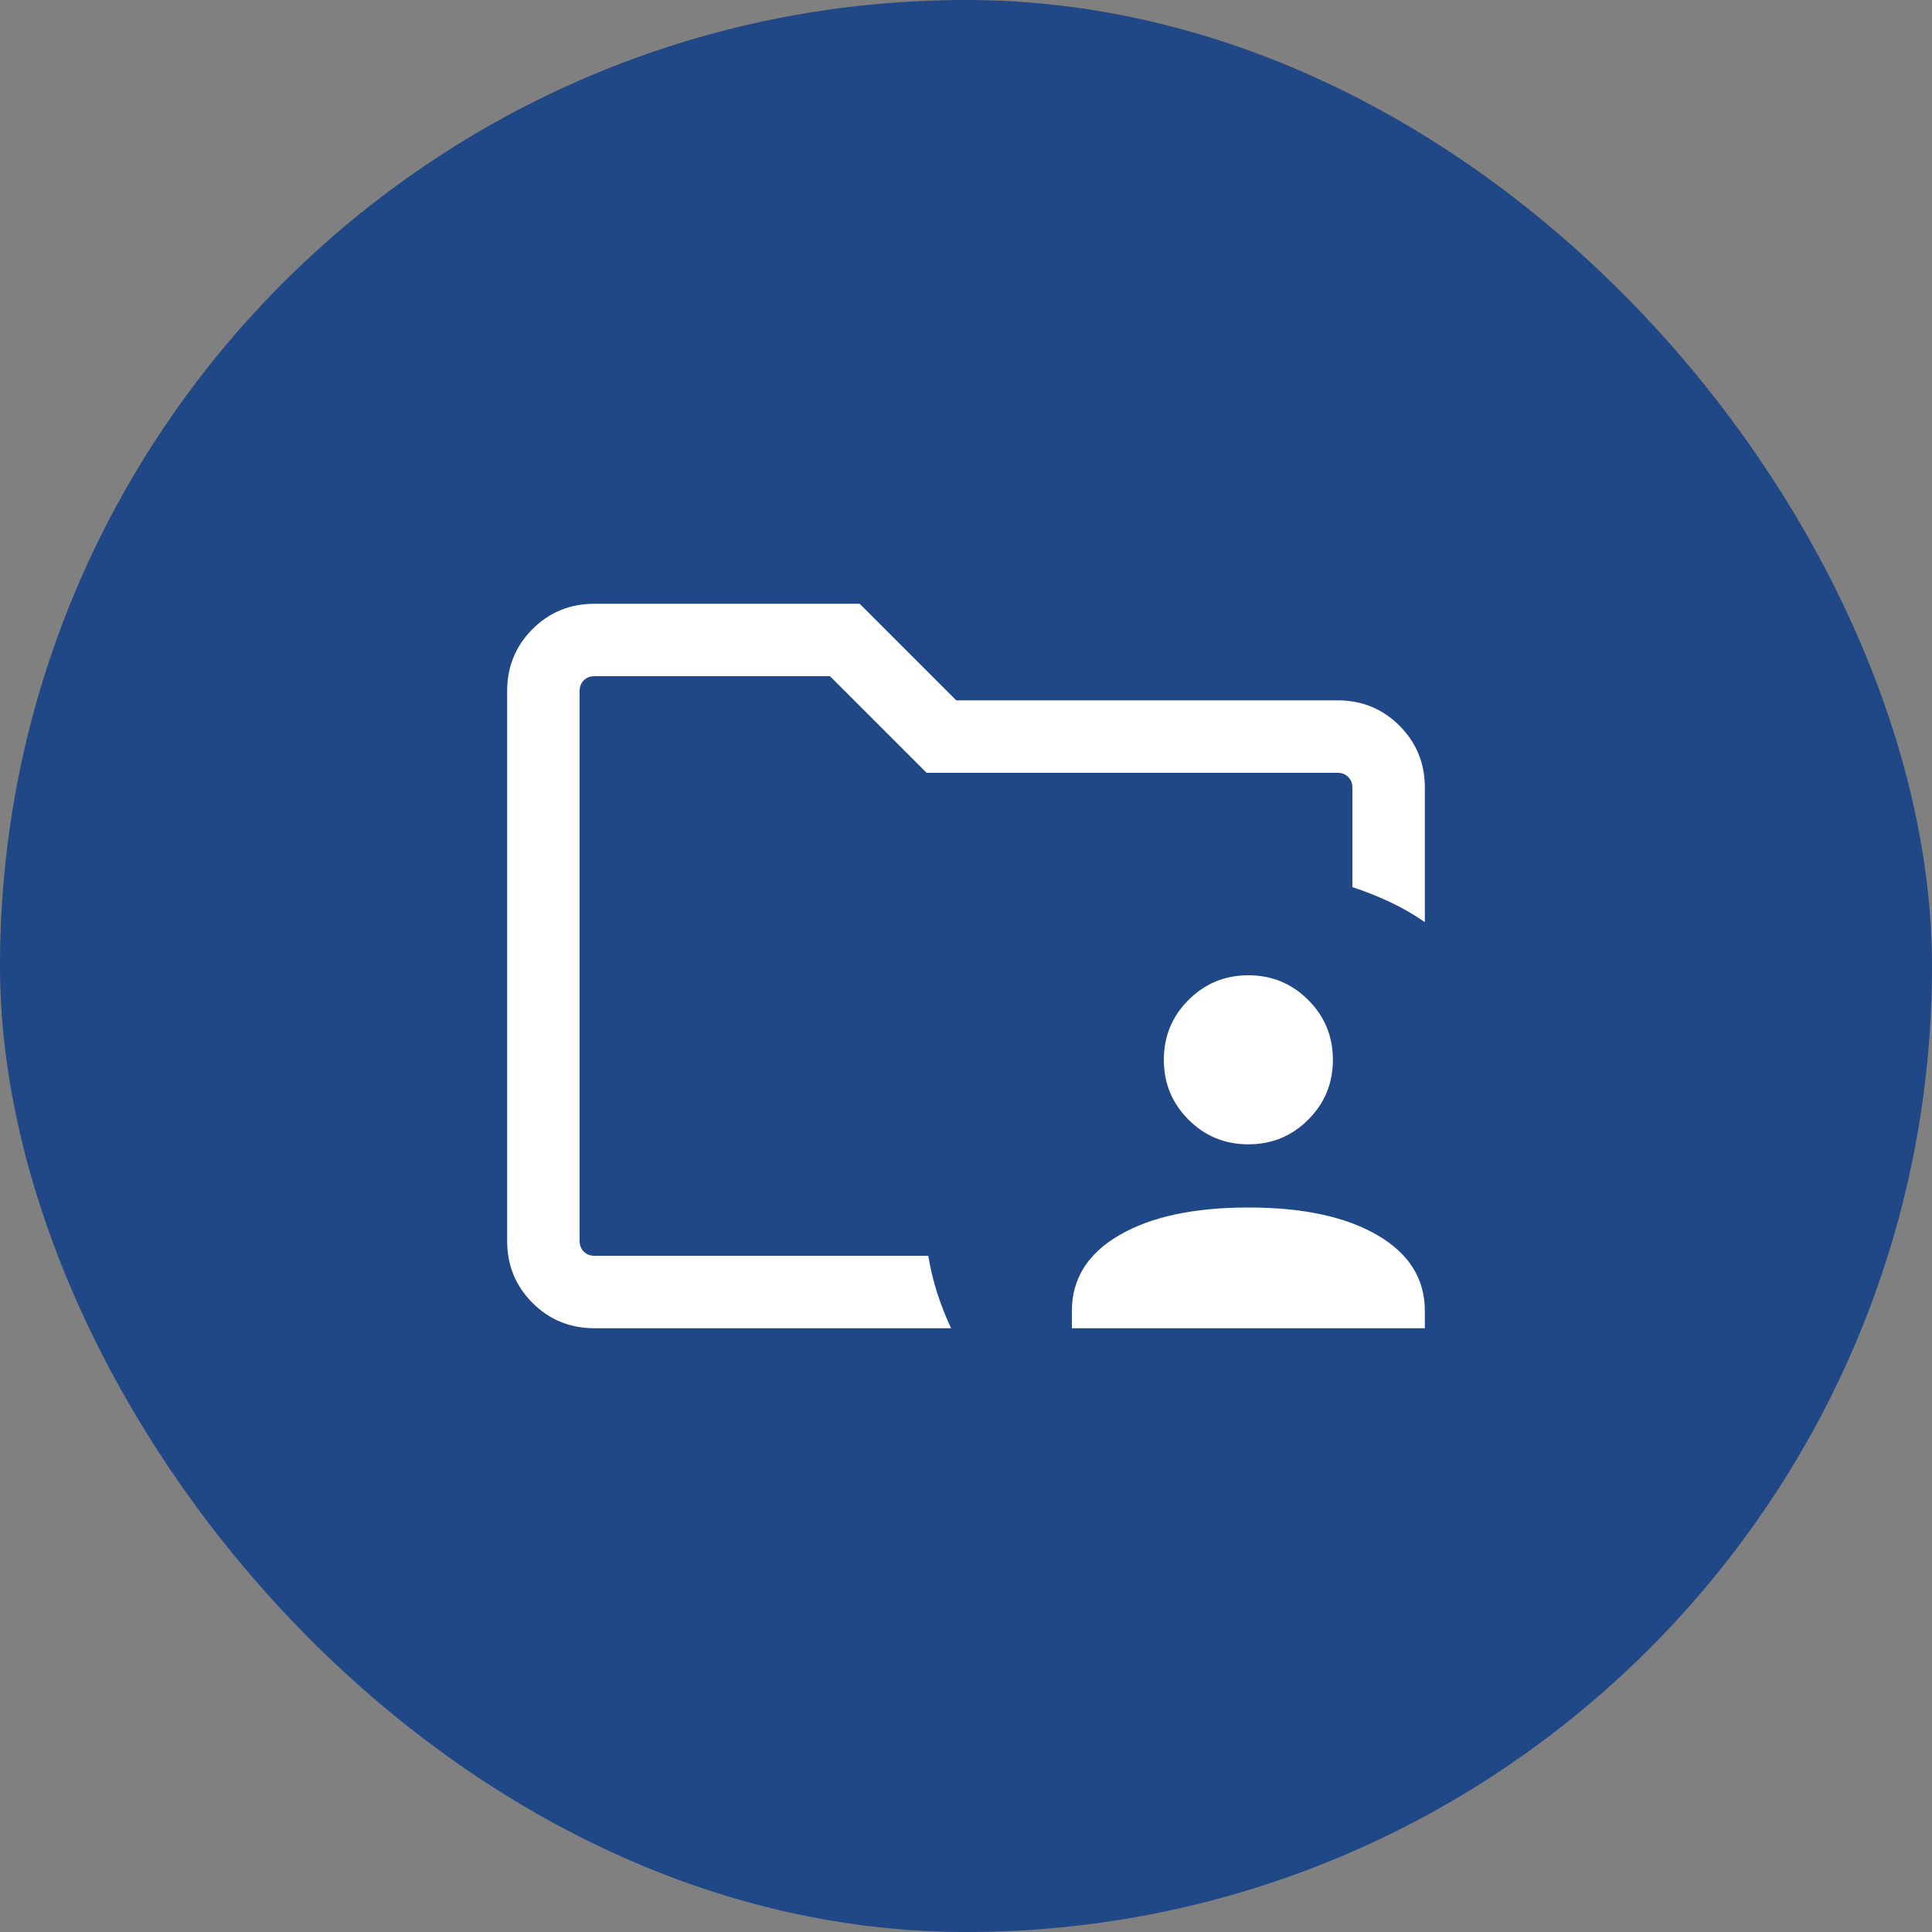 <svg width="40" height="40" viewBox="0 0 40 40" fill="none" xmlns="http://www.w3.org/2000/svg">
<rect x="0" y="0" width="40" height="40" fill="#808080" stroke="none"/>
<rect width="40" height="40" rx="20" fill="#204786"/>
<mask id="mask0_1_12957" style="mask-type:alpha" maskUnits="userSpaceOnUse" x="8" y="8" width="24" height="24">
<rect x="8" y="8" width="24" height="24" fill="#D9D9D9"/>
</mask>
<g mask="url(#mask0_1_12957)">
<path d="M12 26V14V18.367V18V26ZM12.308 27.5C11.803 27.5 11.375 27.325 11.025 26.975C10.675 26.625 10.5 26.197 10.5 25.692V14.308C10.5 13.803 10.675 13.375 11.025 13.025C11.375 12.675 11.803 12.5 12.308 12.5H17.798L19.798 14.5H27.692C28.197 14.5 28.625 14.675 28.975 15.025C29.325 15.375 29.5 15.803 29.5 16.308V19.092C29.27 18.933 29.032 18.795 28.785 18.679C28.539 18.562 28.277 18.458 28 18.367V16.308C28 16.218 27.971 16.144 27.913 16.087C27.856 16.029 27.782 16 27.692 16H19.184L17.184 14H12.308C12.218 14 12.144 14.029 12.086 14.086C12.029 14.144 12 14.218 12 14.308V25.692C12 25.782 12.029 25.856 12.086 25.913C12.144 25.971 12.218 26 12.308 26H19.219C19.263 26.267 19.324 26.523 19.404 26.77C19.483 27.017 19.579 27.26 19.691 27.5H12.308ZM22.192 27.5V27.142C22.192 26.476 22.52 25.952 23.177 25.571C23.833 25.19 24.723 25 25.846 25C26.969 25 27.859 25.19 28.515 25.571C29.172 25.952 29.5 26.476 29.5 27.142V27.5H22.192ZM25.846 23.692C25.36 23.692 24.947 23.522 24.607 23.182C24.266 22.841 24.096 22.428 24.096 21.942C24.096 21.456 24.266 21.043 24.607 20.703C24.947 20.363 25.36 20.192 25.846 20.192C26.332 20.192 26.745 20.363 27.085 20.703C27.426 21.043 27.596 21.456 27.596 21.942C27.596 22.428 27.426 22.841 27.085 23.182C26.745 23.522 26.332 23.692 25.846 23.692Z" fill="white"/>
</g>
</svg>
